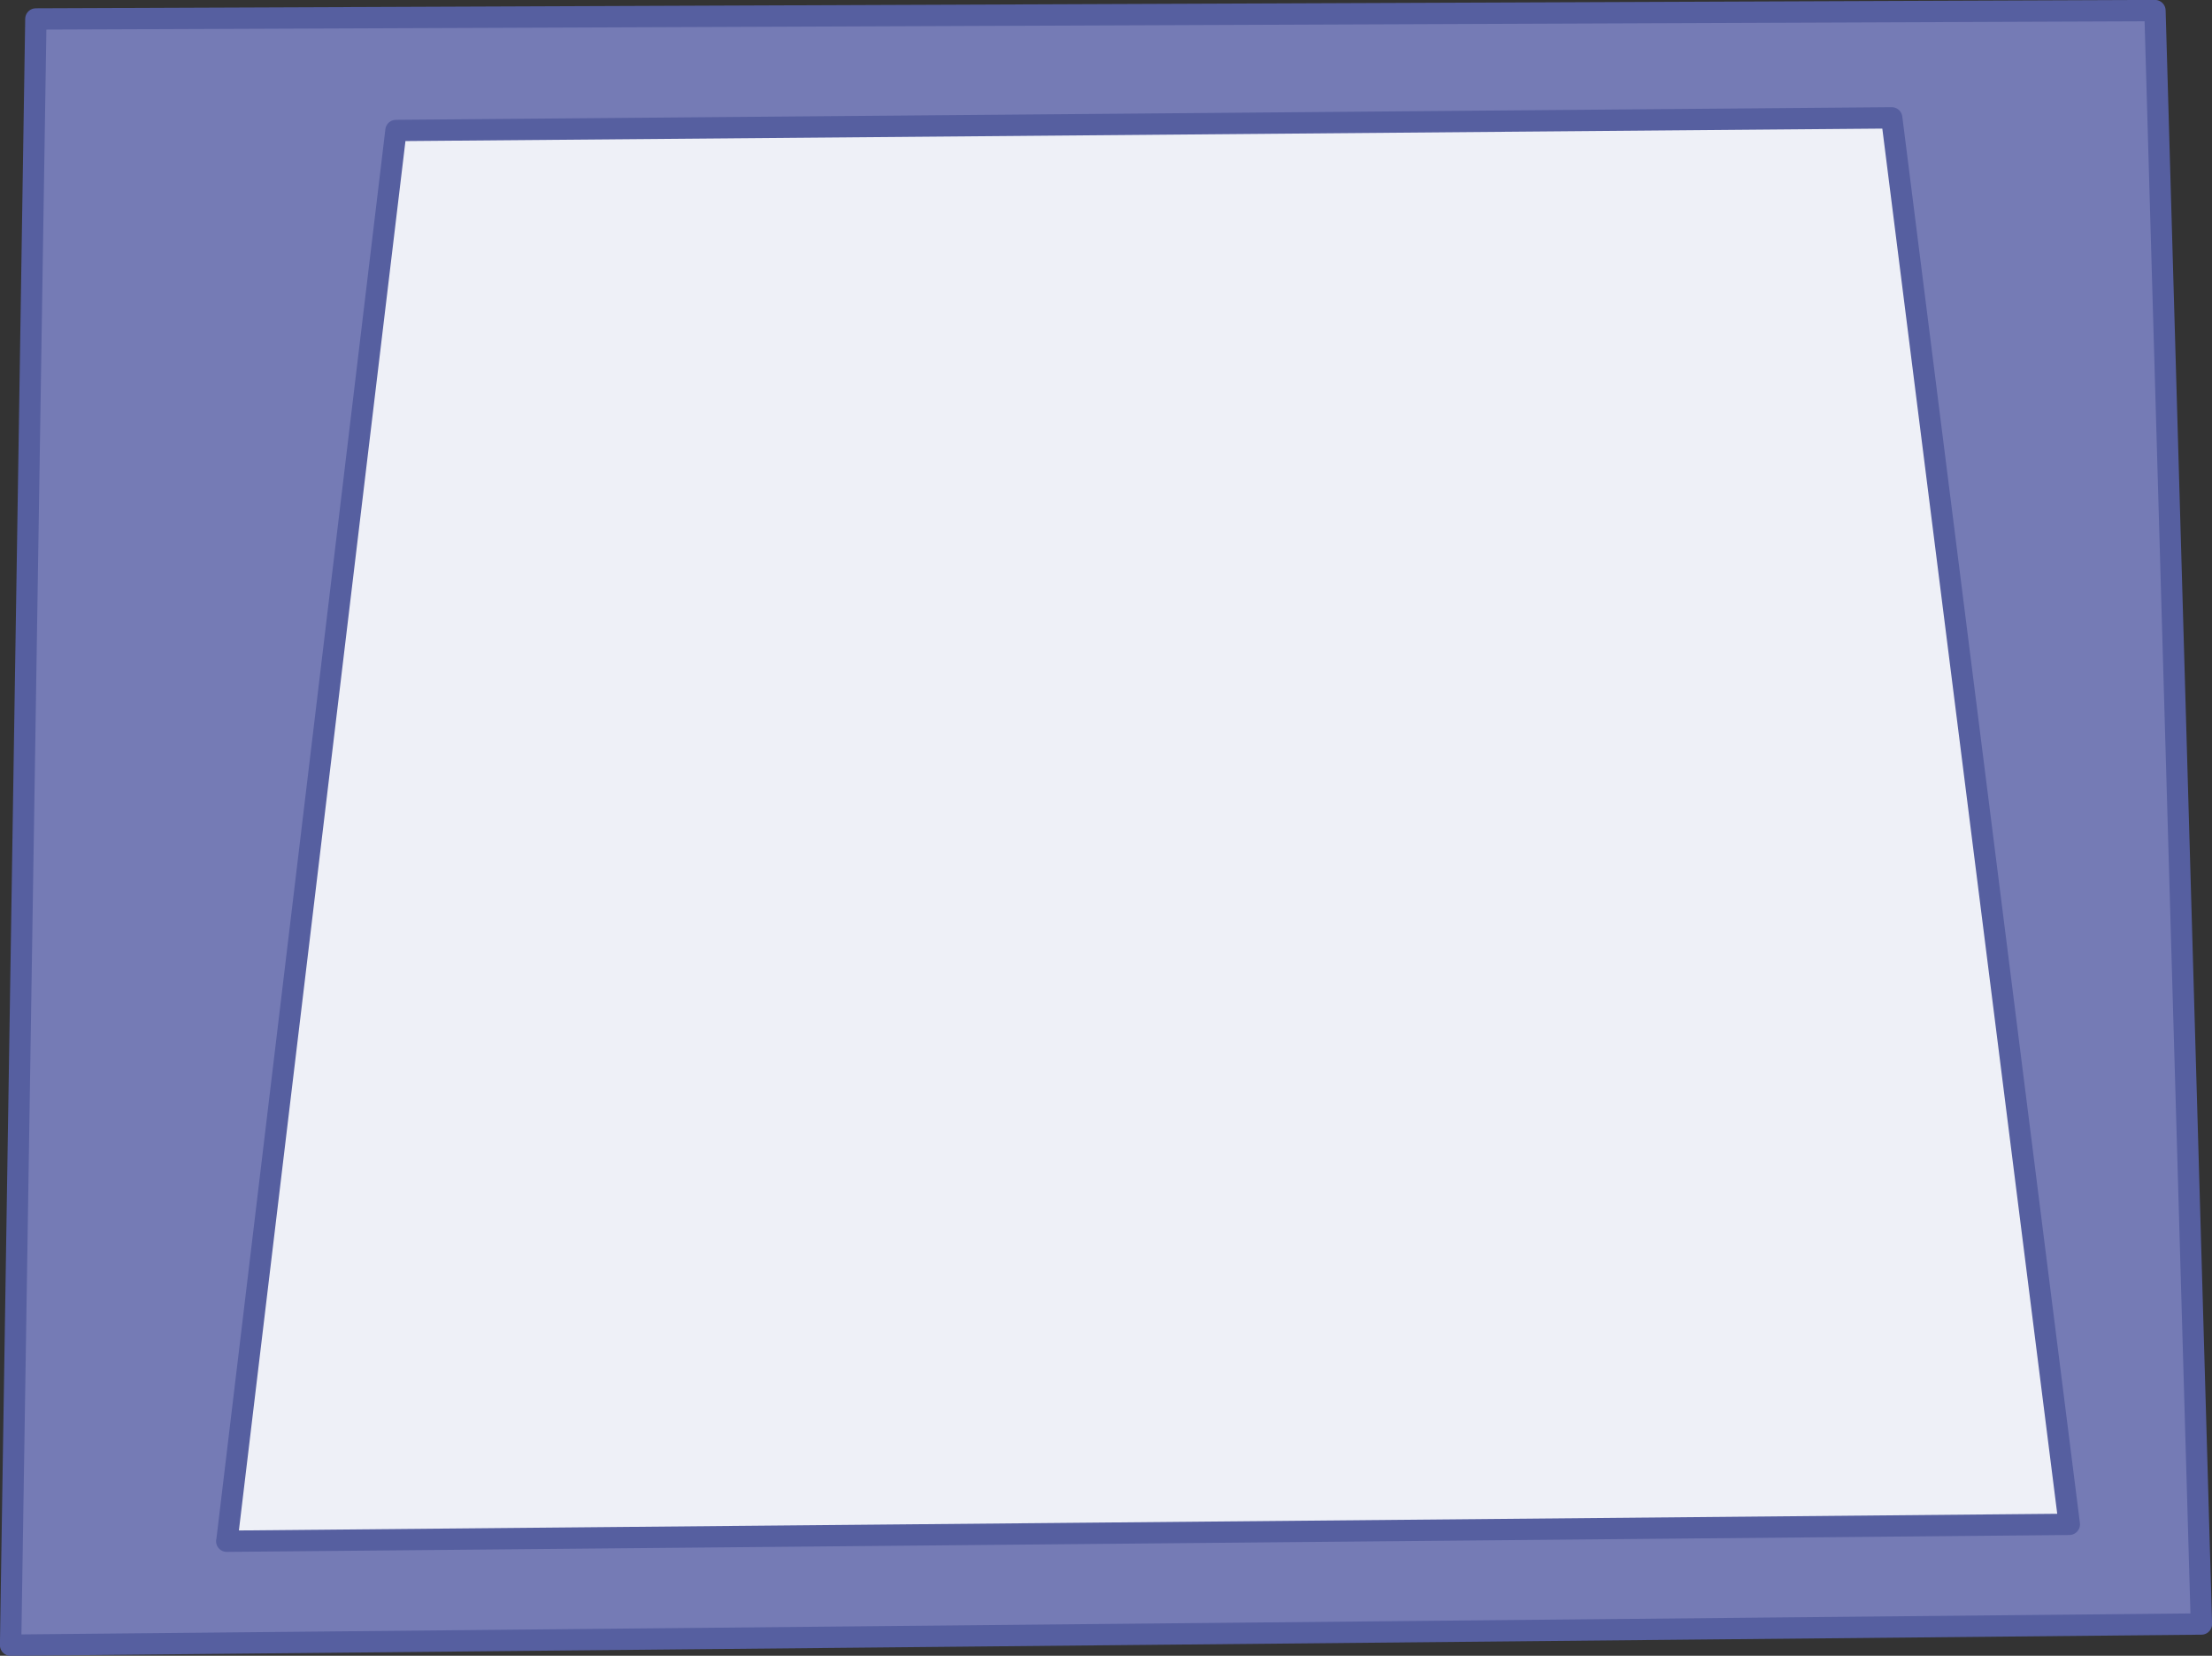 <?xml version="1.0" encoding="UTF-8" standalone="no"?>
<svg xmlns:xlink="http://www.w3.org/1999/xlink" height="524.05px" width="699.95px" xmlns="http://www.w3.org/2000/svg">
  <rect width="100%" height="100%" fill="#333333" stroke="none"/>
  <g transform="matrix(1.0, 0.0, 0.0, 1.0, 362.7, 264.0)">
    <path d="M-237.4 -222.7 L-290.9 223.7 -290.95 223.8 292.1 218.45 235.9 -226.7 223.8 -226.6 223.75 -226.7 -237.4 -222.8 -237.4 -222.7 M333.9 250.0 L-359.35 256.7 -351.35 -258.0 319.2 -260.65 333.9 250.0" fill="#757bb5" fill-rule="evenodd" stroke="none"/>
    <path d="M223.8 -226.6 L235.9 -226.7 292.1 218.45 -290.95 223.8 -290.9 223.7 -237.4 -222.7 223.75 -226.6 223.8 -226.6" fill="#eef0f7" fill-rule="evenodd" stroke="none"/>
    <path d="M223.8 -226.6 L235.9 -226.7 292.1 218.45 -290.95 223.8 -290.9 223.7 -237.4 -222.7 223.75 -226.6 223.8 -226.6 M333.9 250.0 L-359.35 256.7 -351.35 -258.0 319.2 -260.65 333.9 250.0" fill="none" stroke="#565fa0" stroke-linecap="round" stroke-linejoin="round" stroke-width="6.75"/>
  </g>
</svg>
